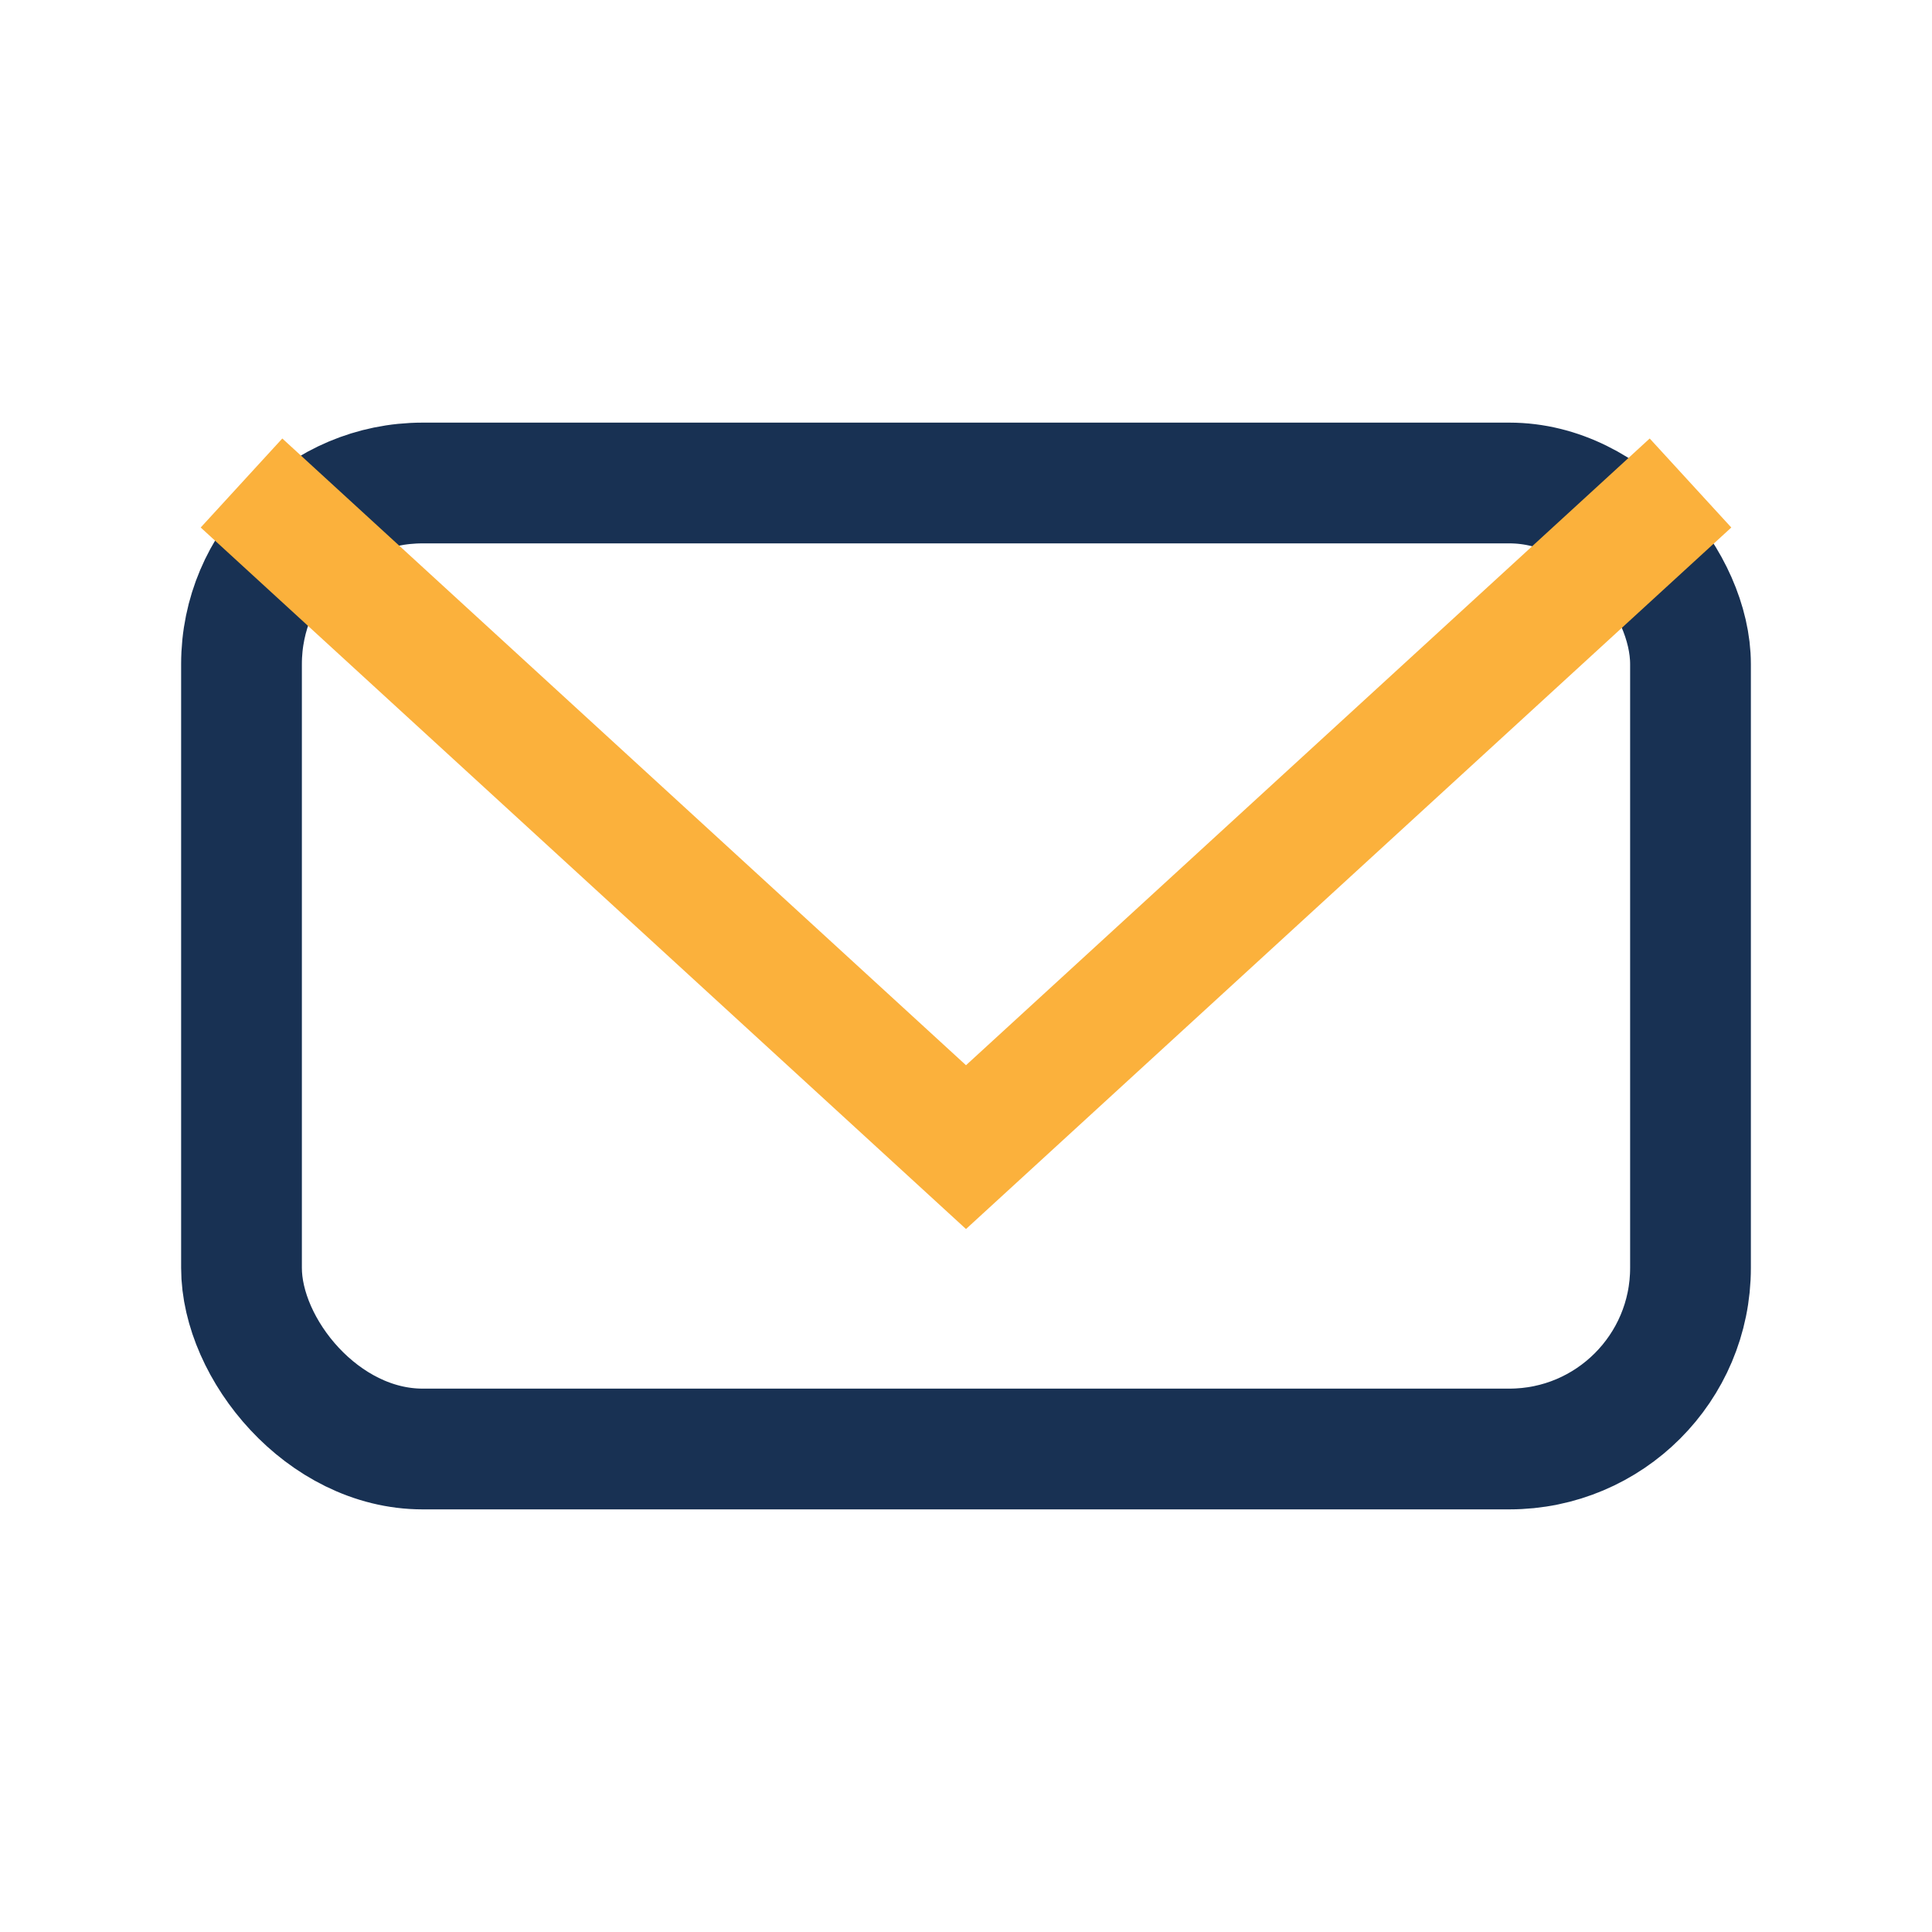 <?xml version="1.0" encoding="UTF-8"?>
<svg xmlns="http://www.w3.org/2000/svg" width="32" height="32" viewBox="0 0 32 32"><rect x="4" y="8" width="24" height="16" rx="3" fill="none" stroke="#183153" stroke-width="2"/><polyline points="4,8 16,19 28,8" fill="none" stroke="#FBB13C" stroke-width="2"/></svg>